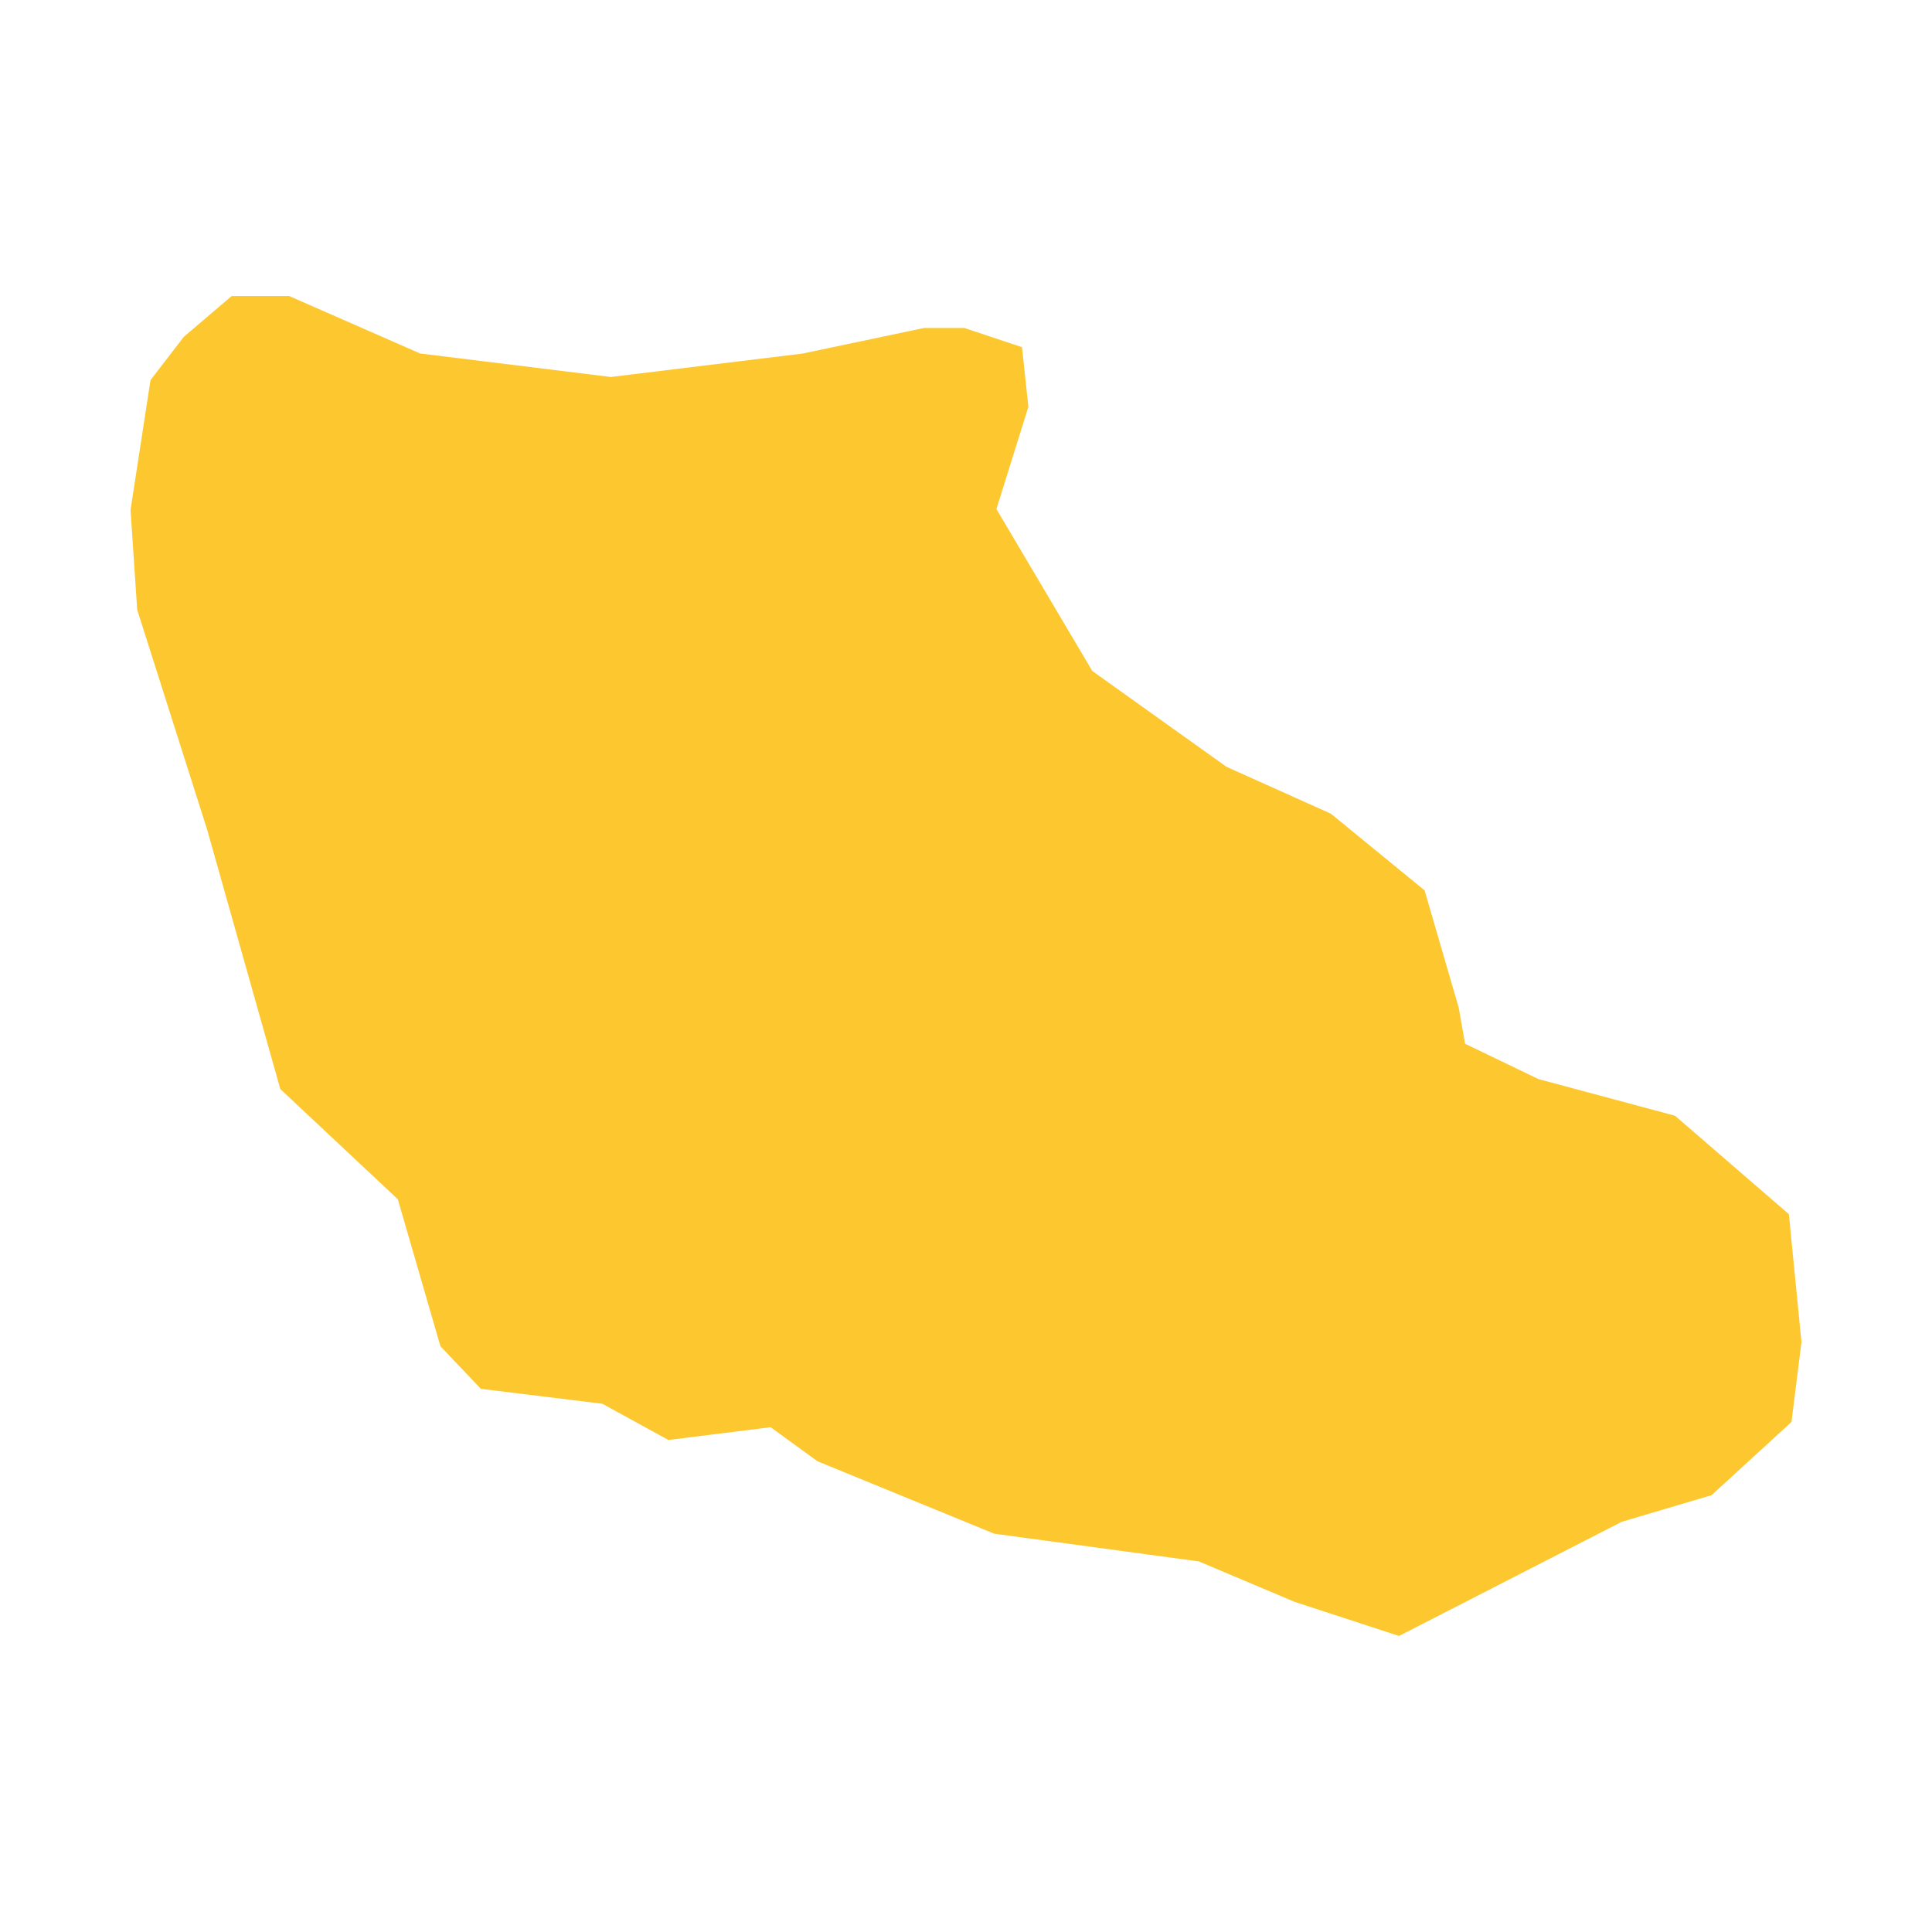 <svg xmlns="http://www.w3.org/2000/svg" fill="#fdc82f80" width="256" height="256" viewBox="-20 -20 296 245.29"><path d="M3.06,12.882 8.159,6.252 15.493,0 24.305,0 44.366,8.801 73.587,12.402 102.961,8.812 121.564,4.895 127.766,4.895 136.578,7.833 137.557,16.971 132.661,32.637 147.348,57.442 167.91,72.128 183.902,79.309 198.262,91.058 203.484,109.009 204.464,114.557 215.713,119.973 236.622,125.582 254.072,140.667 256,160.26 254.47,172.499 242.231,183.718 228.463,187.798 194.346,205.29 178.353,200.067 163.667,193.866 132.335,189.624 105.246,178.527 98.065,173.305 82.399,175.263 72.282,169.714 53.679,167.43 47.477,160.902 40.95,138.383 22.948,121.503 11.729,81.726 1.02,48.069 0,32.77 3.06,12.882Z"/></svg>
